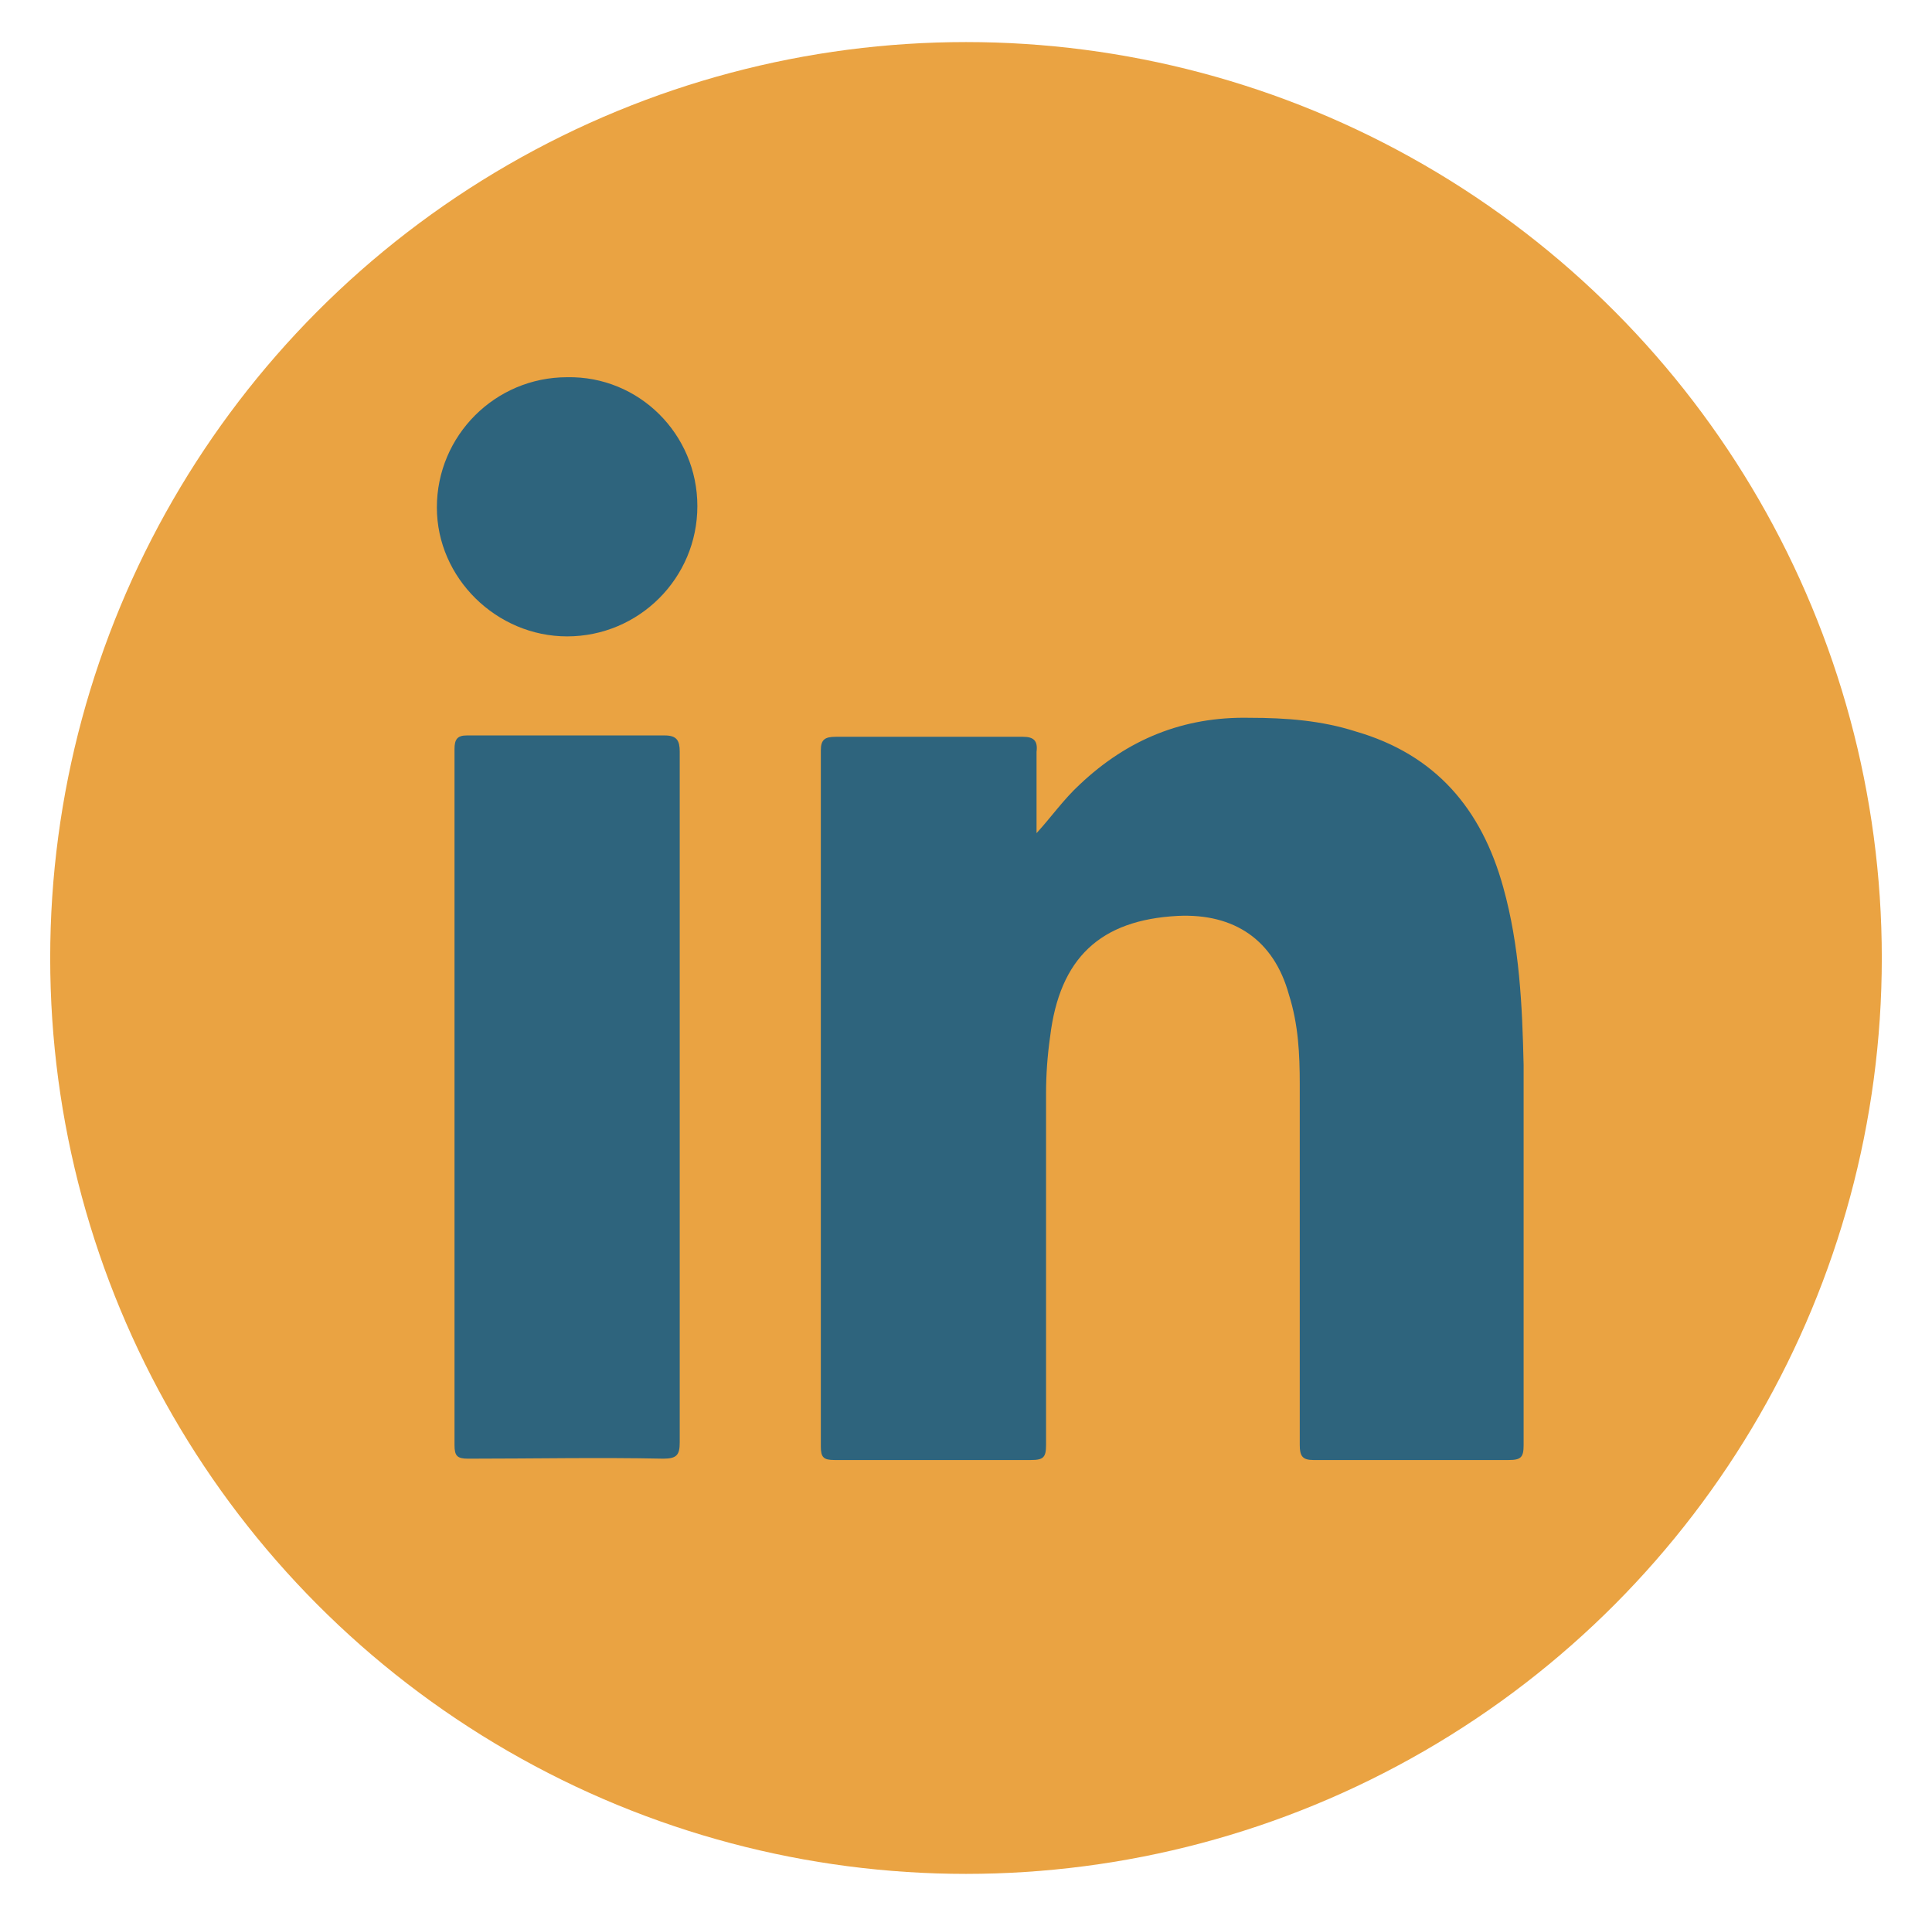 <?xml version="1.0" encoding="utf-8"?>
<!-- Generator: Adobe Illustrator 26.0.1, SVG Export Plug-In . SVG Version: 6.00 Build 0)  -->
<svg version="1.1" id="Layer_1" xmlns="http://www.w3.org/2000/svg" xmlns:xlink="http://www.w3.org/1999/xlink" x="0px" y="0px"
	 viewBox="0 0 142.4 141.2" style="enable-background:new 0 0 142.4 141.2;" xml:space="preserve">
<style type="text/css">
	.st0{clip-path:url(#SVGID_00000134966504143314772700000007314791445193272707_);}
	.st1{fill:#2E647D;}
	.st2{fill-rule:evenodd;clip-rule:evenodd;fill:#EAA342;}
	.st3{fill:#EAA342;}
	.st4{fill:#4697C0;}
	.st5{fill:#D85B37;}
</style>
<g>
	<circle class="st3" cx="71.2" cy="70.6" r="67.5"/>
	<g>
		<path class="st1" d="M76.4,61.4c1.1-1.2,2-2.5,3.2-3.6c3.5-3.3,7.6-5,12.5-4.9c2.7,0,5.3,0.2,7.8,1c5.9,1.7,9.3,5.7,10.9,11.5
			c1.2,4.3,1.4,8.7,1.5,13.1c0,9.3,0,18.6,0,28c0,0.9-0.2,1.1-1.1,1.1c-4.8,0-9.6,0-14.4,0c-0.8,0-1-0.3-1-1.1c0-8.9,0-17.7,0-26.6
			c0-2.2-0.1-4.4-0.8-6.6c-1.1-4-4-6-8.2-5.8c-5.7,0.3-8.7,3.1-9.4,8.9c-0.2,1.4-0.3,2.8-0.3,4.2c0,8.6,0,17.3,0,25.9
			c0,0.9-0.2,1.1-1.1,1.1c-4.8,0-9.7,0-14.5,0c-0.8,0-1-0.2-1-1c0-17.1,0-34.2,0-51.3c0-0.8,0.3-1,1.1-1c4.6,0,9.2,0,13.8,0
			c0.8,0,1.1,0.3,1,1.1C76.4,57.3,76.4,59.4,76.4,61.4z"/>
		<path class="st1" d="M50.1,80.9c0,8.5,0,16.9,0,25.4c0,0.9-0.2,1.2-1.2,1.2c-4.8-0.1-9.6,0-14.4,0c-0.8,0-1-0.2-1-1
			c0-17.1,0-34.2,0-51.3c0-0.7,0.2-1,0.9-1c4.9,0,9.7,0,14.6,0c0.9,0,1.1,0.4,1.1,1.2C50.1,63.9,50.1,72.4,50.1,80.9z"/>
		<path class="st1" d="M51.4,37.3c0,5.3-4.3,9.6-9.6,9.6c-5.2,0-9.6-4.3-9.6-9.5c0-5.3,4.3-9.6,9.6-9.6C47.1,27.7,51.4,32,51.4,37.3
			z"/>
	</g>
</g>
</svg>
